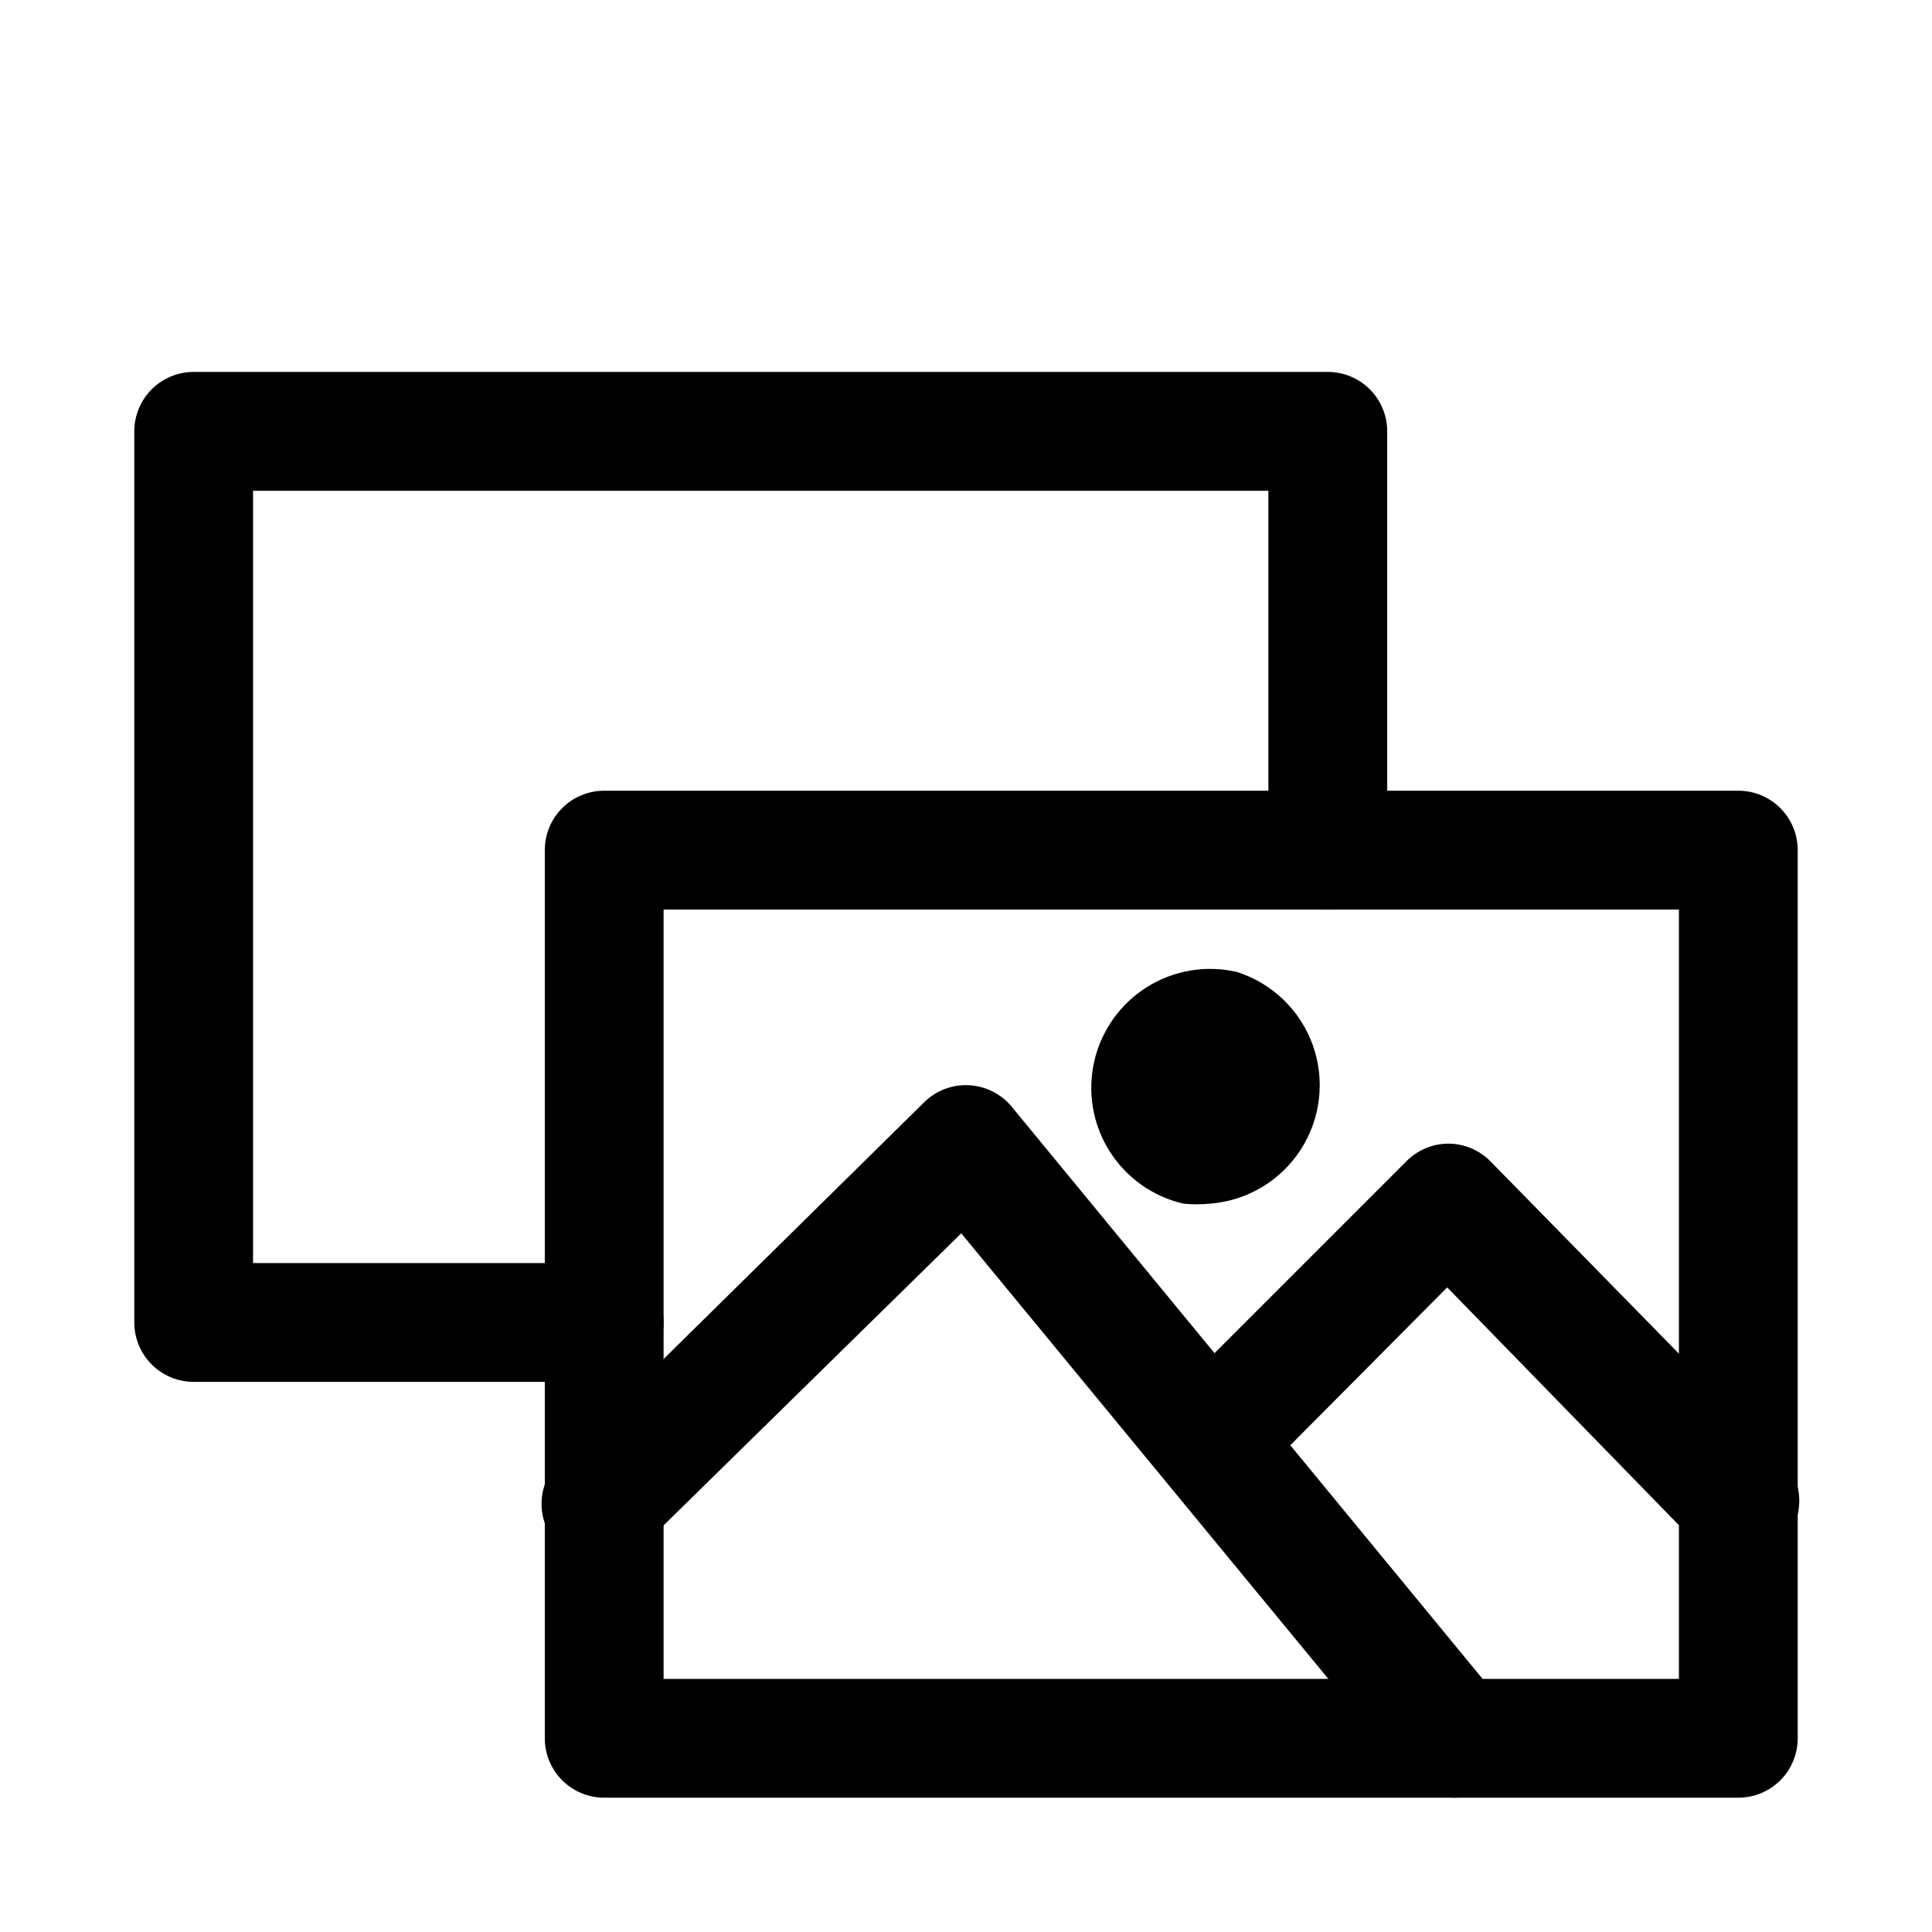 <?xml version="1.0" encoding="UTF-8"?>
<!-- Uploaded to: ICON Repo, www.svgrepo.com, Generator: ICON Repo Mixer Tools -->
<svg fill="#000000" width="800px" height="800px" version="1.1" viewBox="144 144 512 512" xmlns="http://www.w3.org/2000/svg">
 <g>
  <path d="m604.67 620.41h-300.55c-4.176 0-8.18-1.656-11.133-4.609-2.953-2.953-4.609-6.957-4.609-11.133v-235.38c0-4.176 1.656-8.18 4.609-11.133 2.953-2.953 6.957-4.609 11.133-4.609h300.55c4.176 0 8.18 1.656 11.133 4.609 2.953 2.953 4.609 6.957 4.609 11.133v235.38c0 4.176-1.656 8.18-4.609 11.133-2.953 2.953-6.957 4.609-11.133 4.609zm-284.81-31.488h269.07v-203.88h-269.07z"/>
  <path d="m304.12 510.21h-108.79c-4.176 0-8.18-1.66-11.133-4.613-2.949-2.949-4.609-6.957-4.609-11.133v-236.16c0-4.176 1.66-8.18 4.609-11.133 2.953-2.953 6.957-4.609 11.133-4.609h300.55c4.176 0 8.18 1.656 11.133 4.609s4.613 6.957 4.613 11.133v111c0 5.625-3.004 10.824-7.875 13.637s-10.871 2.812-15.742 0c-4.871-2.812-7.871-8.012-7.871-13.637v-95.25h-269.07v204.67h93.047c5.625 0 10.824 3 13.637 7.871 2.809 4.871 2.809 10.875 0 15.746-2.812 4.871-8.012 7.871-13.637 7.871z"/>
  <path d="m529.57 620.41c-4.734 0.055-9.246-2.027-12.277-5.668l-118.55-143.9-83.602 82.027c-2.875 3.309-7.004 5.269-11.387 5.406s-8.625-1.562-11.707-4.684c-3.078-3.125-4.715-7.391-4.516-11.77 0.199-4.383 2.219-8.48 5.57-11.312l95.883-94.465h-0.004c3.152-3.074 7.453-4.688 11.848-4.449 4.398 0.242 8.496 2.312 11.297 5.711l129.57 157.44c2.66 3.231 3.922 7.391 3.508 11.555-0.414 4.168-2.469 7.996-5.711 10.645-2.812 2.254-6.316 3.477-9.922 3.461z"/>
  <path d="m604.67 557.44c-4.262 0.027-8.352-1.68-11.336-4.723l-65.812-67.543-51.641 51.957h0.004c-2.953 2.934-6.941 4.578-11.102 4.578s-8.148-1.645-11.098-4.578c-2.981-2.957-4.66-6.981-4.66-11.18 0-4.195 1.68-8.219 4.66-11.176l62.977-62.977h-0.004c2.945-3.004 6.973-4.707 11.18-4.723 4.207 0.016 8.234 1.719 11.18 4.723l77.145 78.719c3.008 2.981 4.688 7.043 4.664 11.273-0.027 4.231-1.75 8.277-4.793 11.219-3.039 2.945-7.133 4.543-11.363 4.43z"/>
  <path d="m464.71 462.98c-2.356 0.23-4.731 0.23-7.086 0-8.145-1.875-15.211-6.91-19.641-14-4.43-7.086-5.859-15.645-3.977-23.789 1.875-8.145 6.91-15.211 14-19.641 7.086-4.43 15.645-5.859 23.789-3.973 9.352 2.973 16.785 10.137 20.102 19.375 3.312 9.238 2.129 19.496-3.203 27.734-5.328 8.242-14.199 13.527-23.984 14.293z"/>
 </g>
</svg>